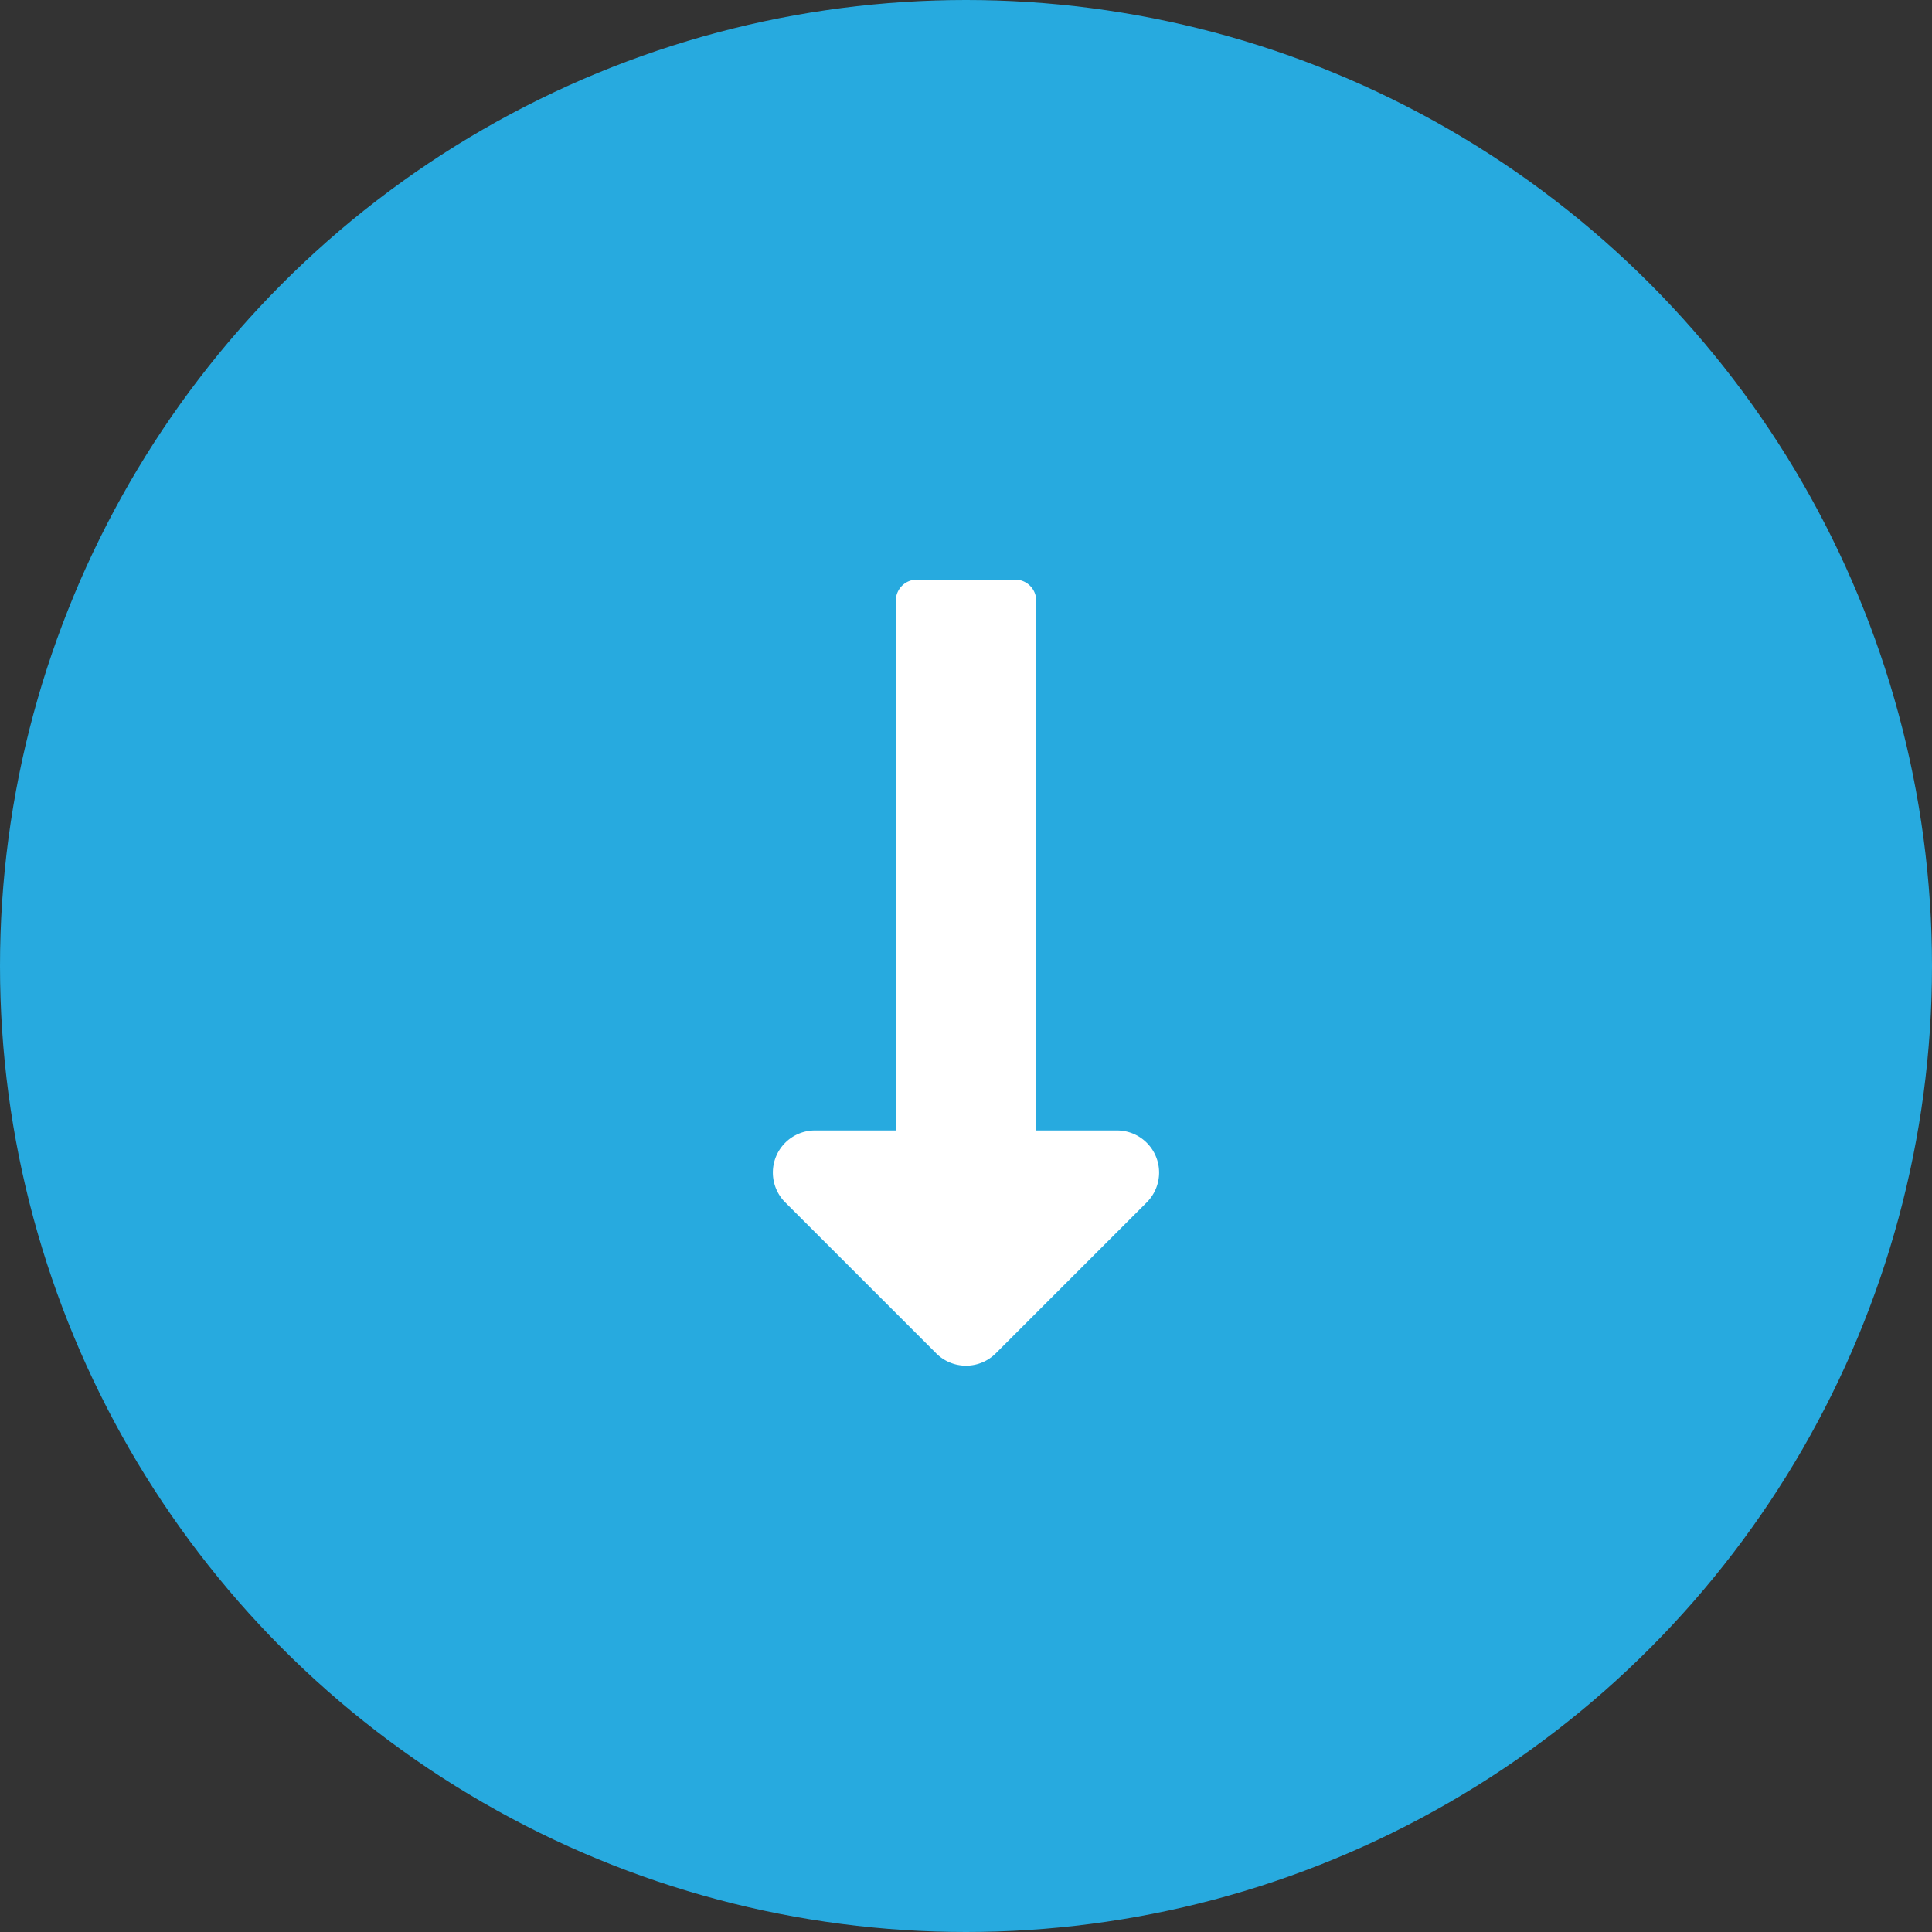 <svg xmlns="http://www.w3.org/2000/svg" width="50" height="50" viewBox="0 0 50 50">
  <rect x="0" y="0" width="50" height="50" fill="#333333" stroke="none"/>
  <g id="Group_7" data-name="Group 7" transform="translate(-935 -961)">
    <circle id="Ellipse_1" data-name="Ellipse 1" cx="25" cy="25" r="25" transform="translate(935 961)" fill="#27aadf"/>
    <path id="Icon_awesome-long-arrow-alt-down" data-name="Icon awesome-long-arrow-alt-down" d="M8.075,16.506V2.795A.545.545,0,0,0,7.53,2.25H4.987a.545.545,0,0,0-.545.545V16.506H2.35a1.09,1.09,0,0,0-.771,1.861l3.908,3.908a1.09,1.09,0,0,0,1.541,0l3.908-3.908a1.09,1.09,0,0,0-.771-1.861H8.075Z" transform="translate(953.742 973.75)" fill="#fff"/>
  </g>
</svg>
